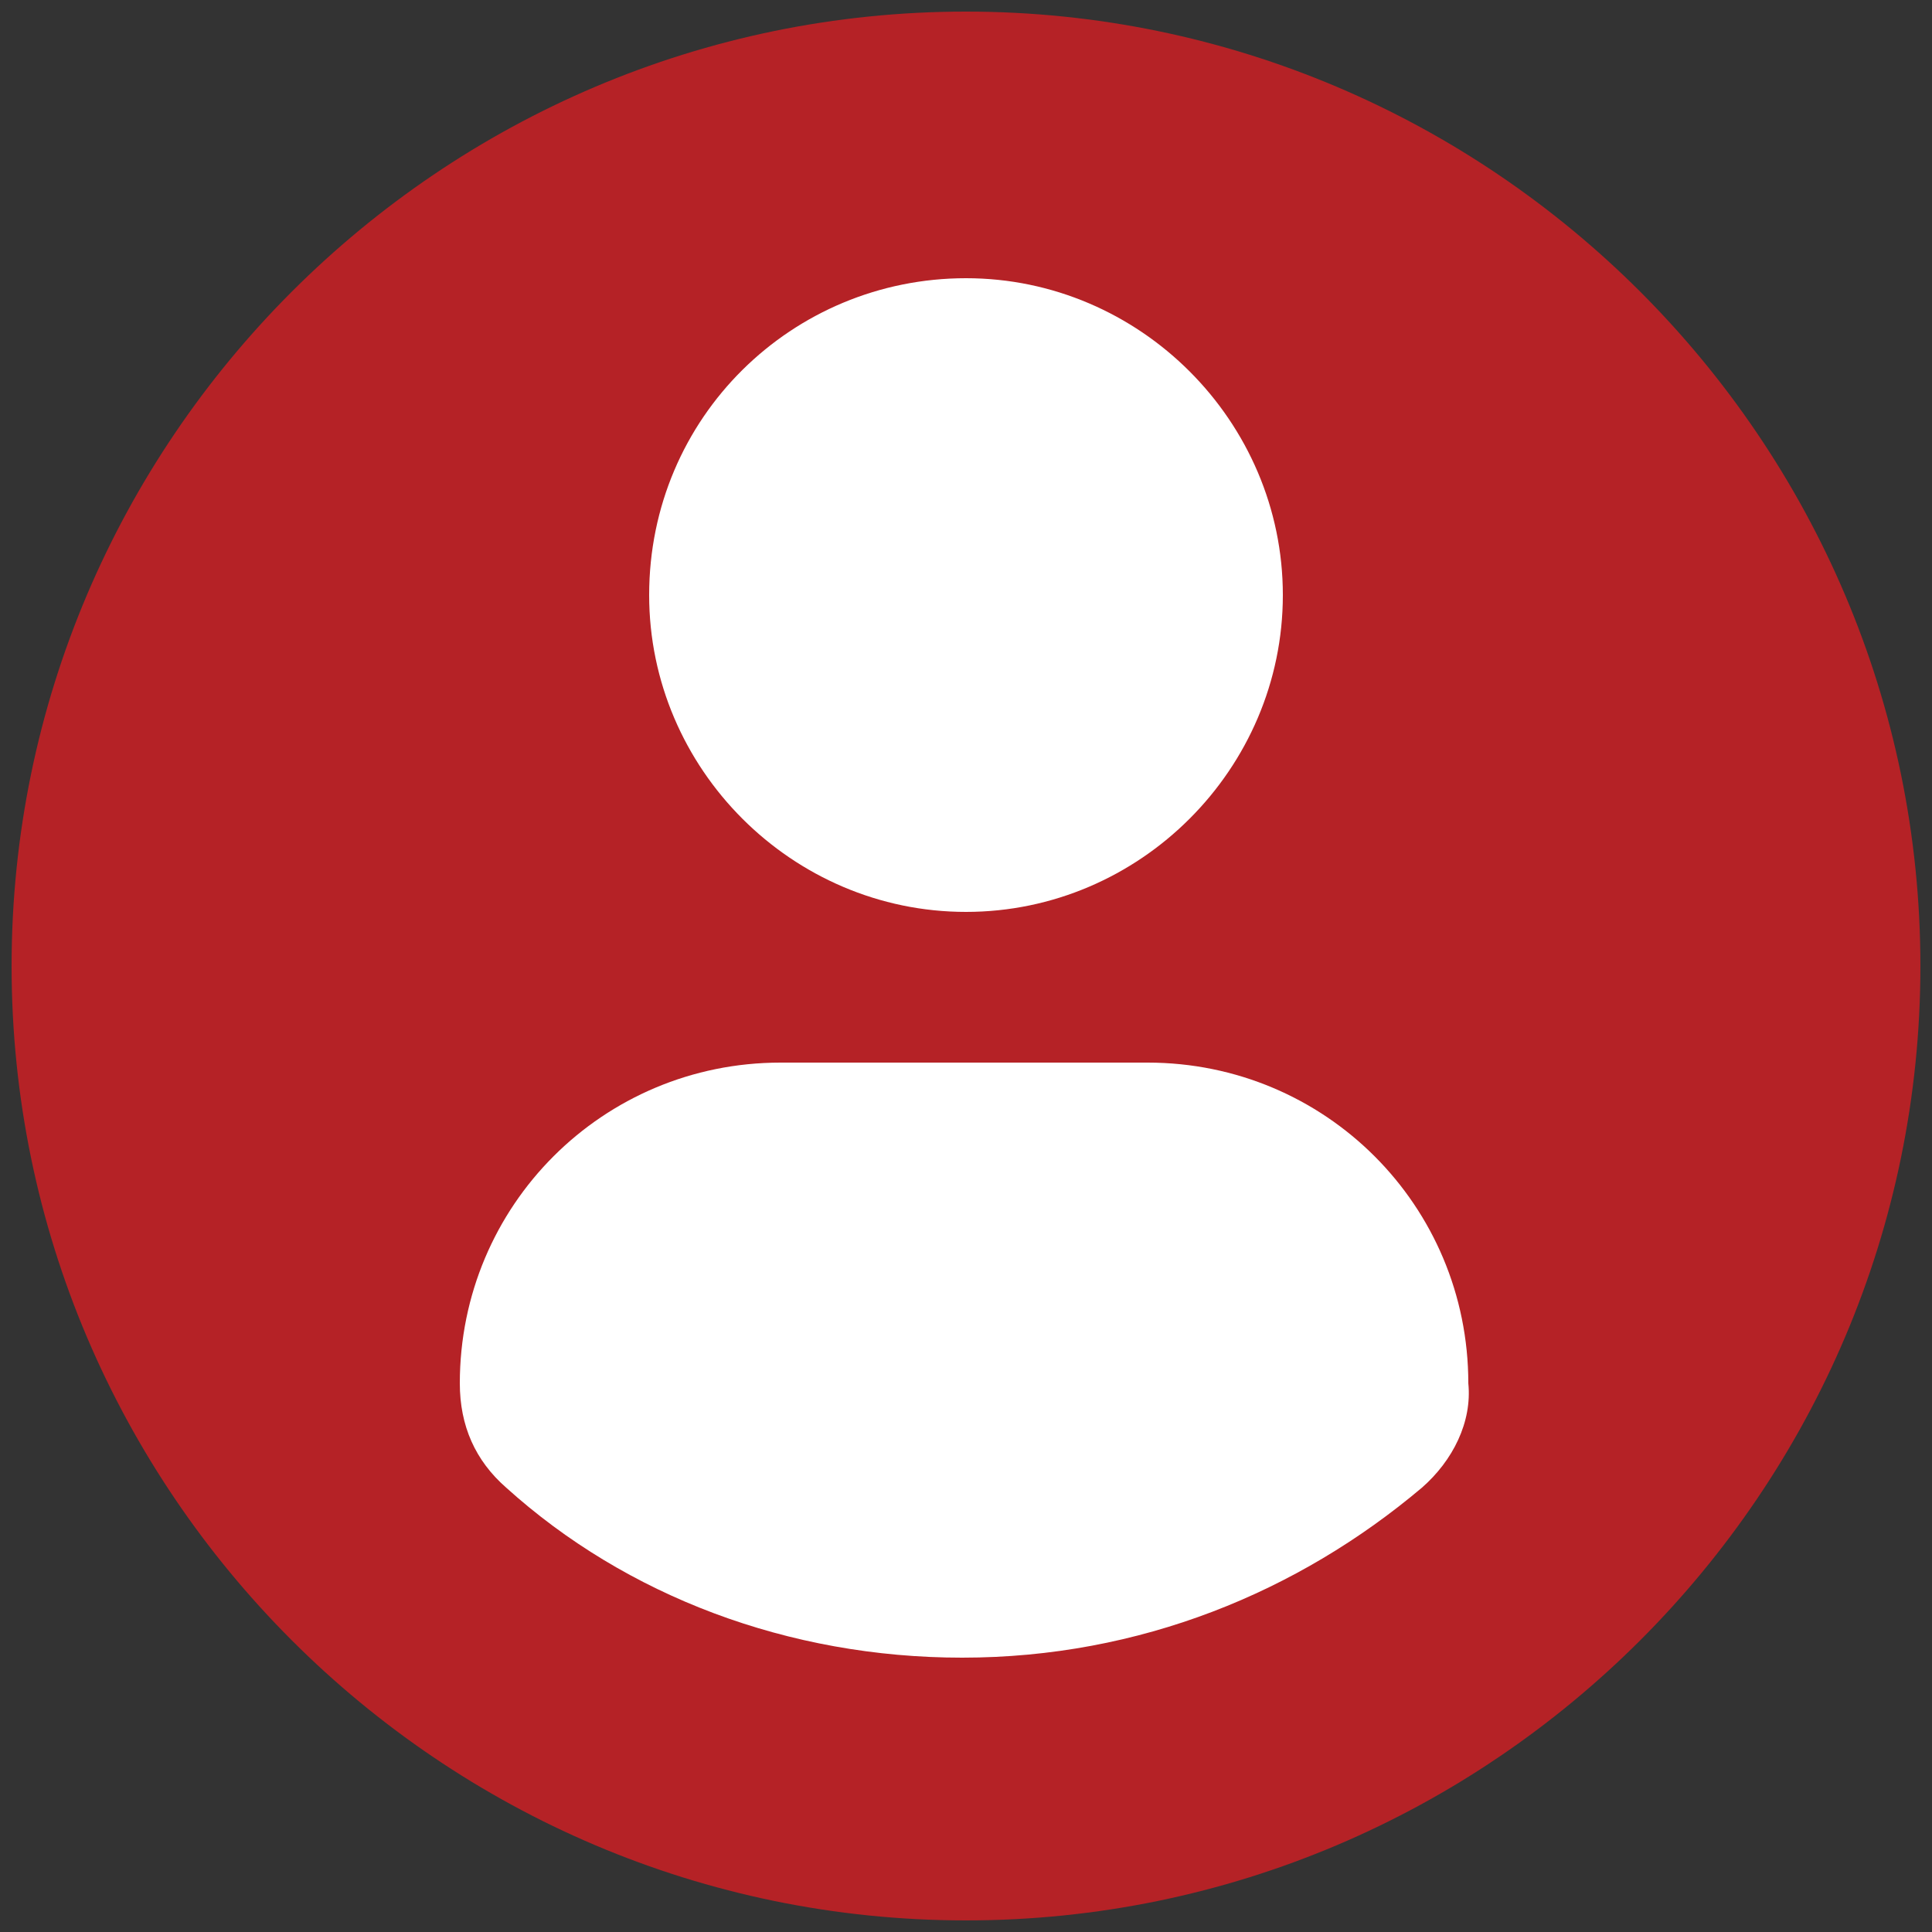 <?xml version="1.0" encoding="utf-8"?>
<svg width="50 " height="50" xmlns="http://www.w3.org/2000/svg" xmlns:xlink="http://www.w3.org/1999/xlink" x="0px" y="0px" viewBox="0 0 50 50" style="enable-background:new 0 0 50 50;" xml:space="preserve" focusable="false">
<rect x="0" y="0" width="50" height="50" fill="#333333" stroke="none"/>
<style type="text/css">
	.st0{fill:#B52226;}
	.st1{fill:#FFFFFF;}
</style>
<g>
	<g>
		<path class="st0" d="M25,0.3C11.4,0.3,0.3,11.4,0.3,25S11.4,49.7,25,49.7S49.7,38.6,49.7,25S38.6,0.3,25,0.3z"/>
	</g>
	<path class="st1" d="M25,7.2c4.5,0,8.2,3.7,8.2,8.2c0,4.5-3.7,8.2-8.2,8.2c-4.5,0-8.2-3.7-8.2-8.2C16.8,10.8,20.5,7.2,25,7.2z"/>
	<path class="st1" d="M36.8,38.5c-3.2,2.7-7.3,4.4-11.9,4.4c-4.5,0-8.7-1.6-11.8-4.4c-0.8-0.7-1.2-1.6-1.2-2.7
		c0-4.6,3.7-8.3,8.3-8.3h9.5c4.6,0,8.3,3.7,8.3,8.3C38.1,36.8,37.6,37.8,36.8,38.5z"/>
</g>
</svg>
